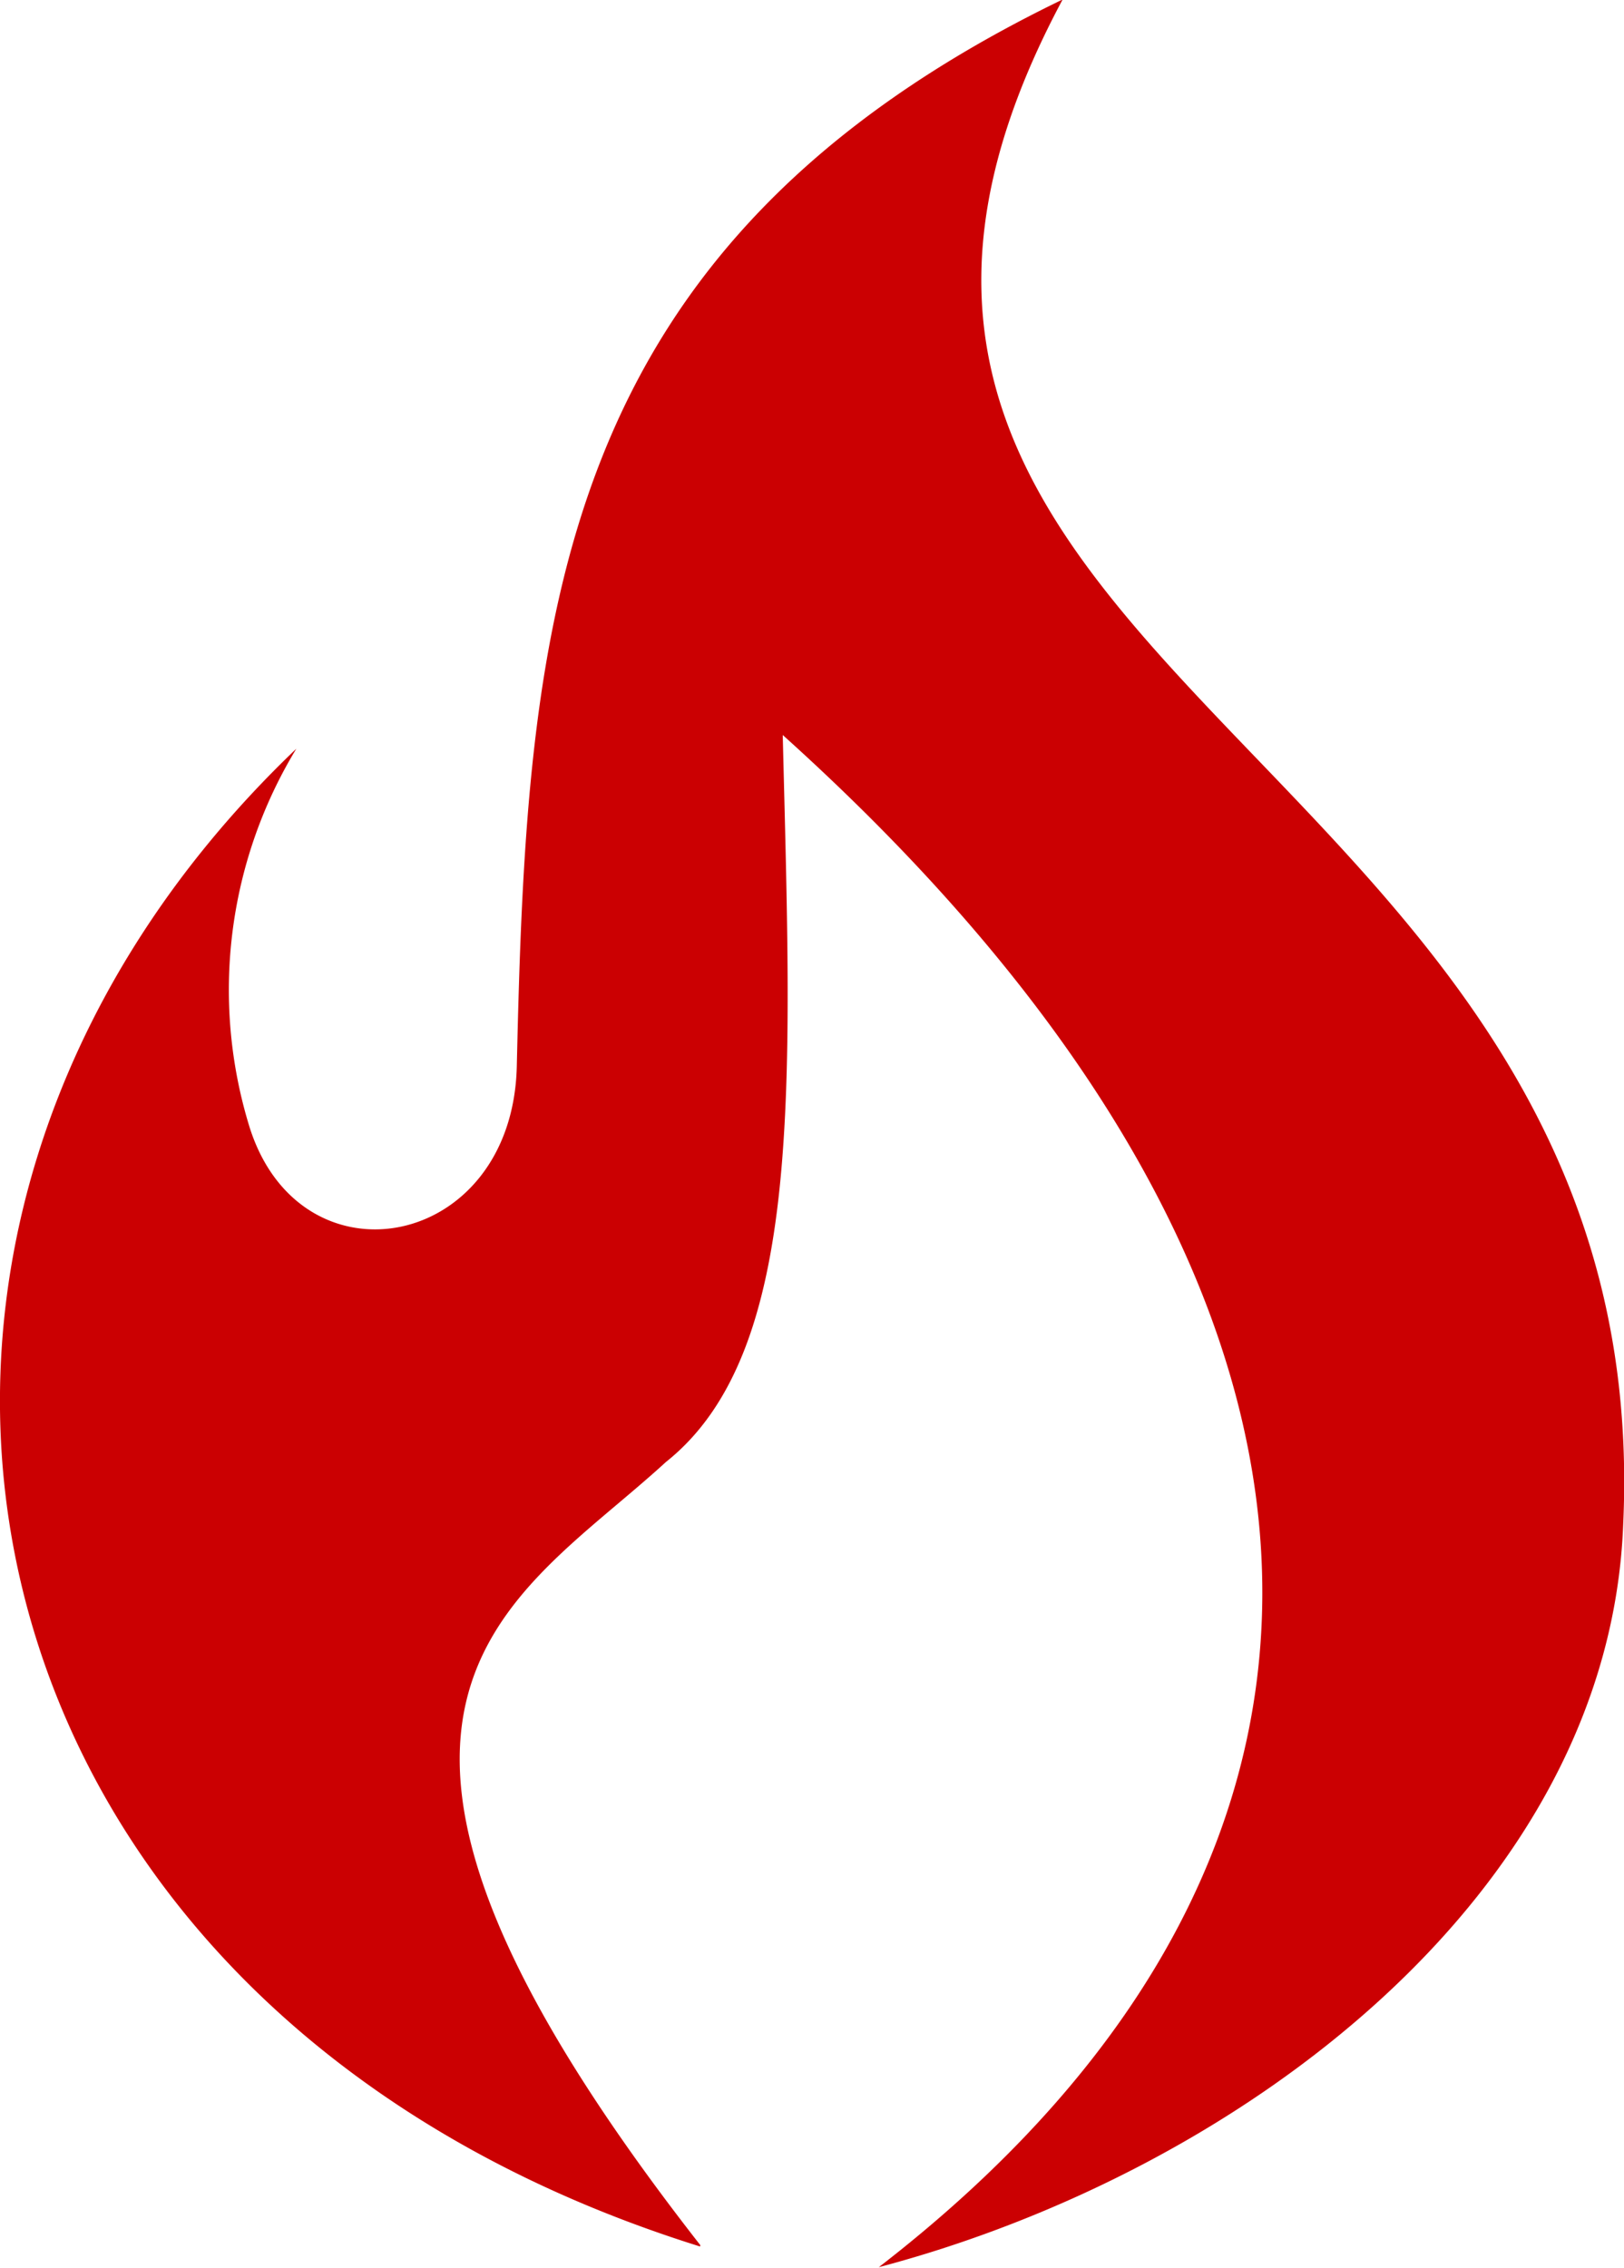 <svg xmlns="http://www.w3.org/2000/svg" width="18.874" height="26.345" viewBox="0 0 18.874 26.345">
    <g id="noun-trending-7459089" transform="translate(-136.115)">
        <path id="Path_751" data-name="Path 751" d="M25.837,31.011c-8.823-2.757-10.6-11.765-4.691-17.4A5.4,5.4,0,0,0,20.6,18c.591,1.894,3.053,1.444,3.108-.693.118-5.19.395-9.524,6.344-12.4-4.189,7.824,6.926,8.637,6.515,17.705-.156,4.3-4.439,7.526-8.652,8.64,6.346-4.9,5.865-11.521-1.116-17.8.1,4.064.254,7.164-1.357,8.445-1.805,1.655-4.533,2.79.4,9.1Z" transform="translate(118.413 -4.913)" fill="#cb0002" fill-rule="evenodd"/>
    </g>
</svg>
